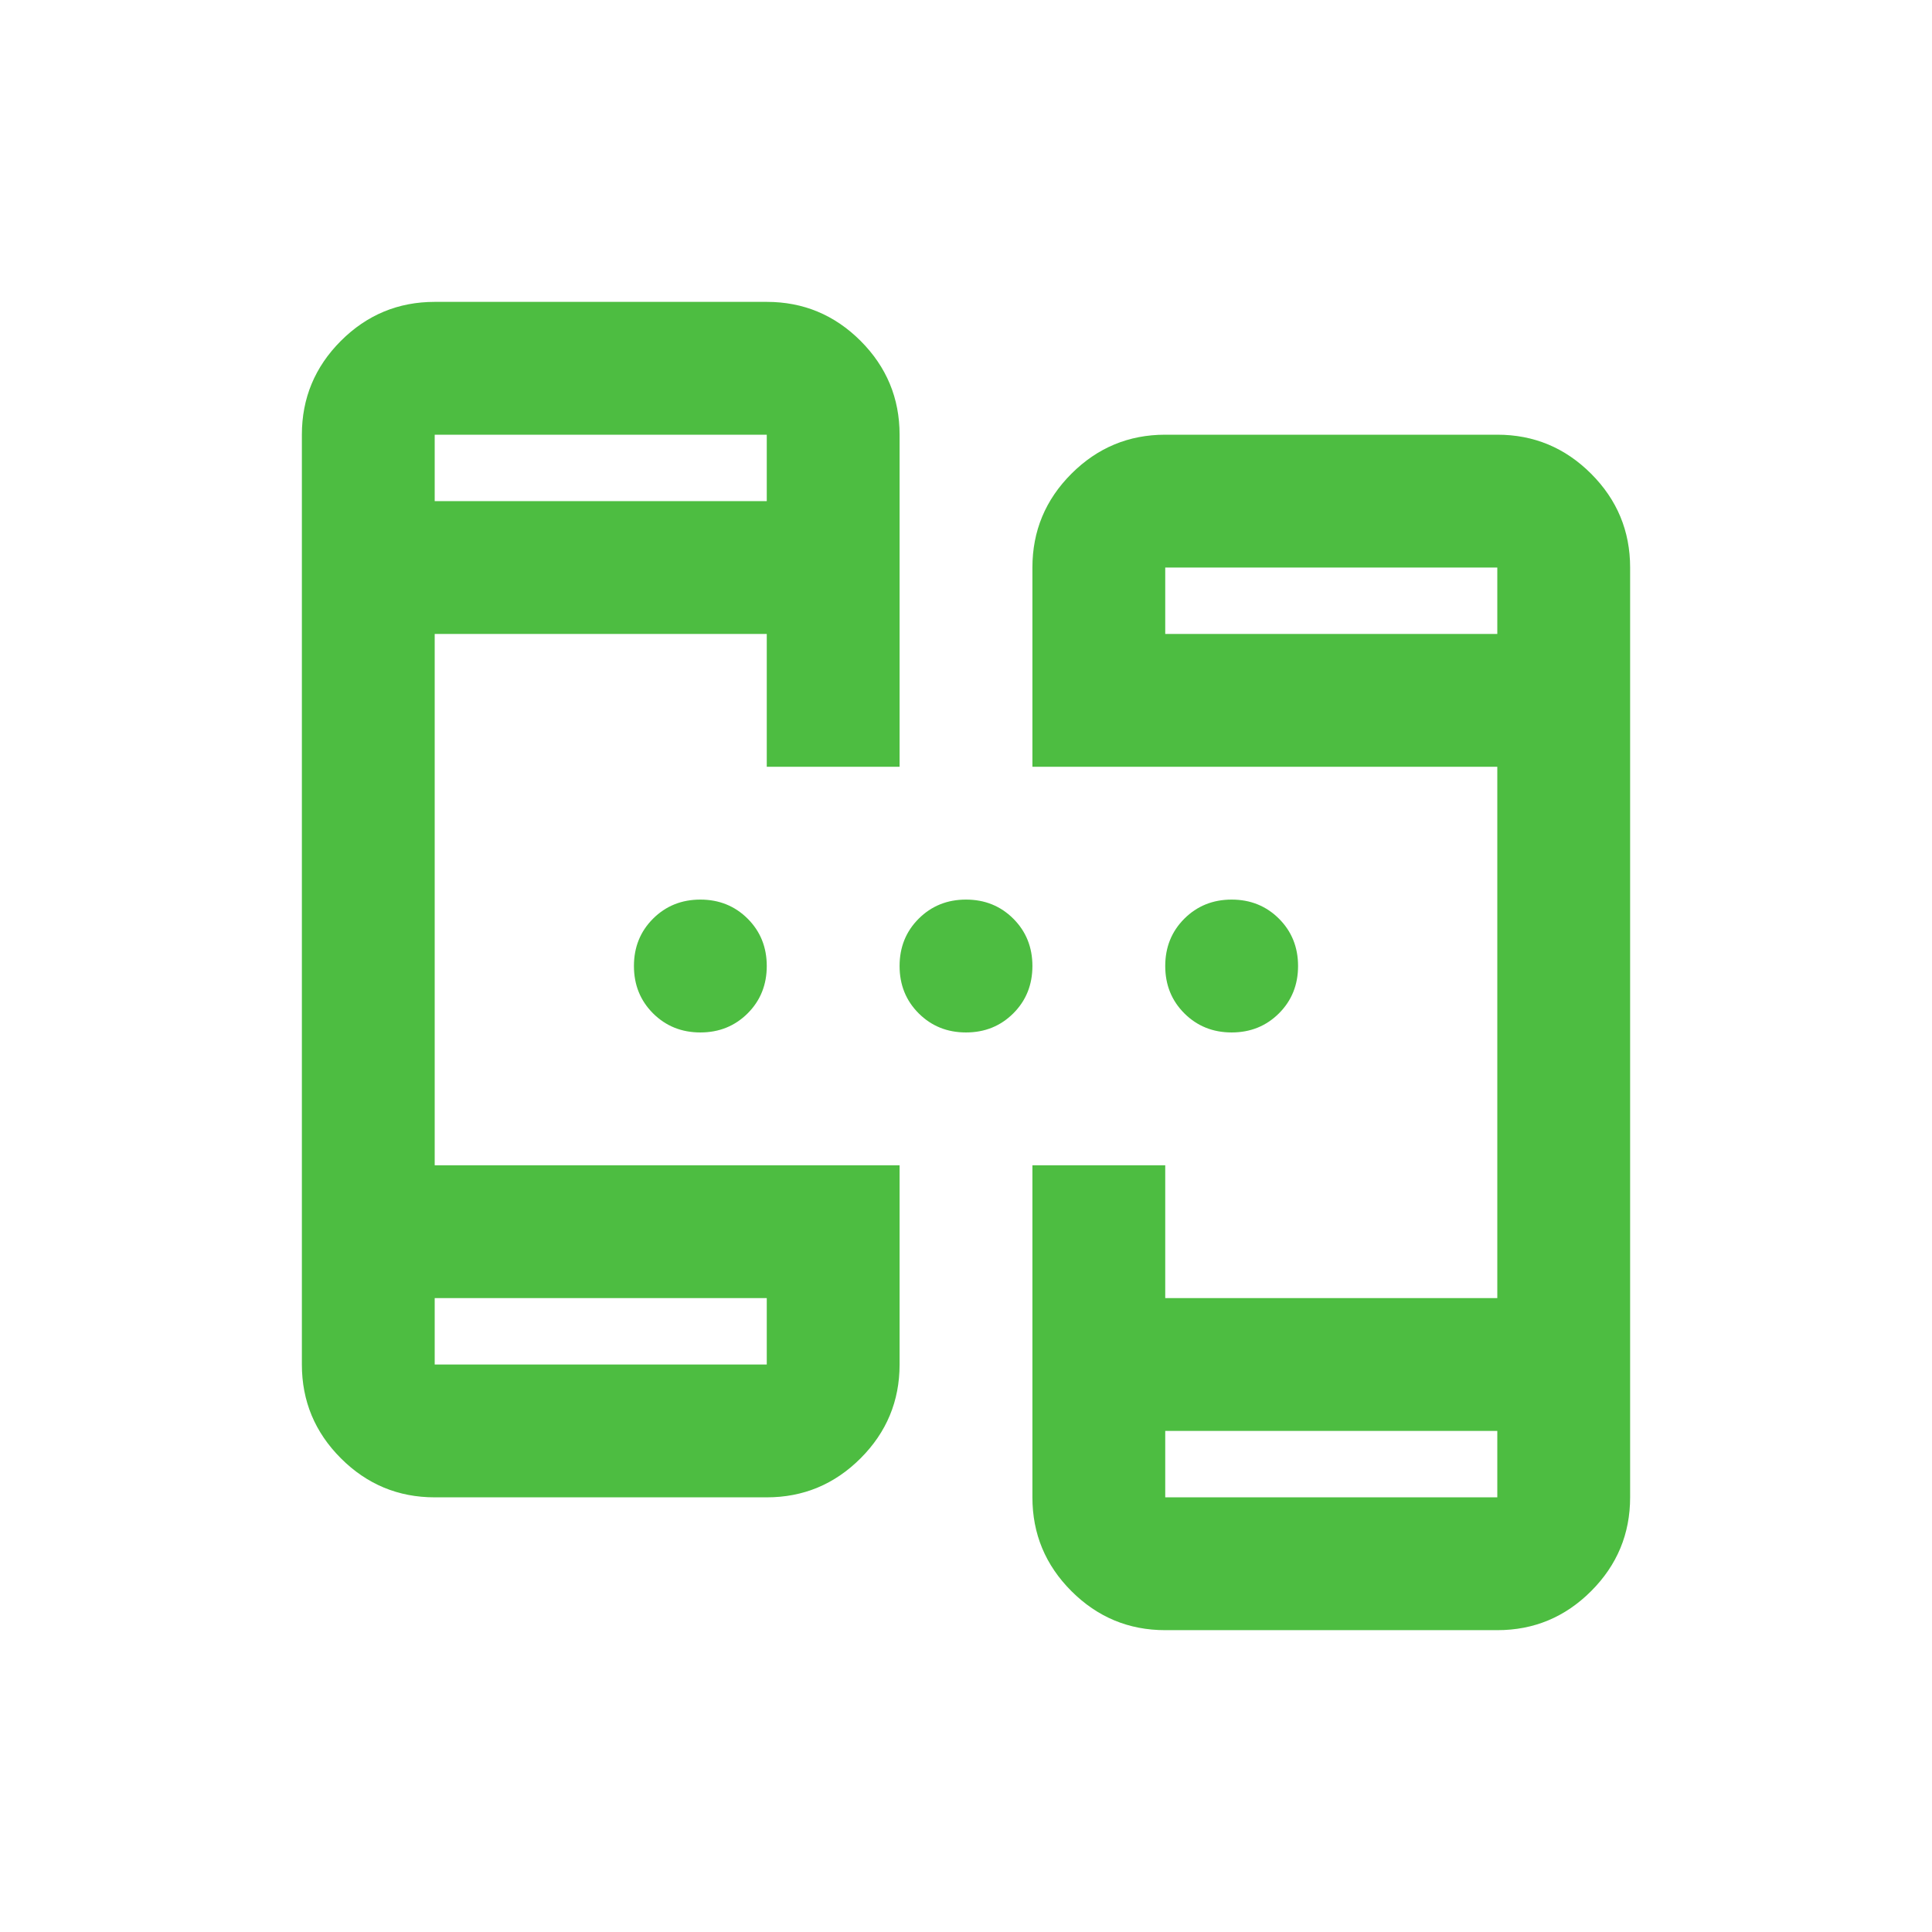 <?xml version="1.0" encoding="UTF-8"?> <svg xmlns="http://www.w3.org/2000/svg" width="48" height="48" viewBox="0 0 48 48" fill="none"> <path d="M10.8 37.201C9.893 37.201 9.116 36.878 8.469 36.231C7.823 35.585 7.5 34.808 7.5 33.901V10.8C7.5 9.893 7.823 9.116 8.469 8.469C9.116 7.823 9.893 7.5 10.8 7.5H19.05C19.957 7.5 20.734 7.823 21.381 8.469C22.027 9.116 22.35 9.893 22.35 10.8V19.05H19.05V15.75H10.8V28.951H22.35V33.901C22.35 34.808 22.027 35.585 21.381 36.231C20.734 36.878 19.957 37.201 19.05 37.201H10.8ZM28.95 40.501C28.043 40.501 27.266 40.178 26.619 39.531C25.973 38.885 25.65 38.108 25.65 37.201V28.951H28.95V32.251H37.2V19.05H25.65V14.1C25.65 13.193 25.973 12.416 26.619 11.77C27.266 11.123 28.043 10.8 28.95 10.8H37.2C38.108 10.8 38.884 11.123 39.531 11.77C40.177 12.416 40.5 13.193 40.5 14.1V37.201C40.5 38.108 40.177 38.885 39.531 39.531C38.884 40.178 38.108 40.501 37.2 40.501H28.95ZM10.8 32.251V33.901H19.05V32.251H10.8ZM28.95 35.551V37.201H37.2V35.551H28.95ZM10.8 12.45H19.05V10.8H10.8V12.45ZM28.95 15.75H37.2V14.1H28.95V15.75ZM17.4 25.651C16.933 25.651 16.541 25.492 16.224 25.176C15.908 24.86 15.75 24.468 15.75 24C15.75 23.533 15.908 23.141 16.224 22.825C16.541 22.509 16.933 22.35 17.4 22.35C17.867 22.35 18.259 22.509 18.576 22.825C18.892 23.141 19.05 23.533 19.05 24C19.05 24.468 18.892 24.86 18.576 25.176C18.259 25.492 17.867 25.651 17.4 25.651ZM24 25.651C23.532 25.651 23.141 25.492 22.824 25.176C22.508 24.86 22.35 24.468 22.35 24C22.35 23.533 22.508 23.141 22.824 22.825C23.141 22.509 23.532 22.35 24 22.35C24.468 22.35 24.859 22.509 25.176 22.825C25.492 23.141 25.65 23.533 25.65 24C25.65 24.468 25.492 24.86 25.176 25.176C24.859 25.492 24.468 25.651 24 25.651ZM30.6 25.651C30.133 25.651 29.741 25.492 29.424 25.176C29.108 24.86 28.95 24.468 28.95 24C28.95 23.533 29.108 23.141 29.424 22.825C29.741 22.509 30.133 22.35 30.6 22.35C31.067 22.35 31.459 22.509 31.776 22.825C32.092 23.141 32.25 23.533 32.25 24C32.25 24.468 32.092 24.86 31.776 25.176C31.459 25.492 31.067 25.651 30.6 25.651Z" fill="#4DBD41"></path> </svg> 